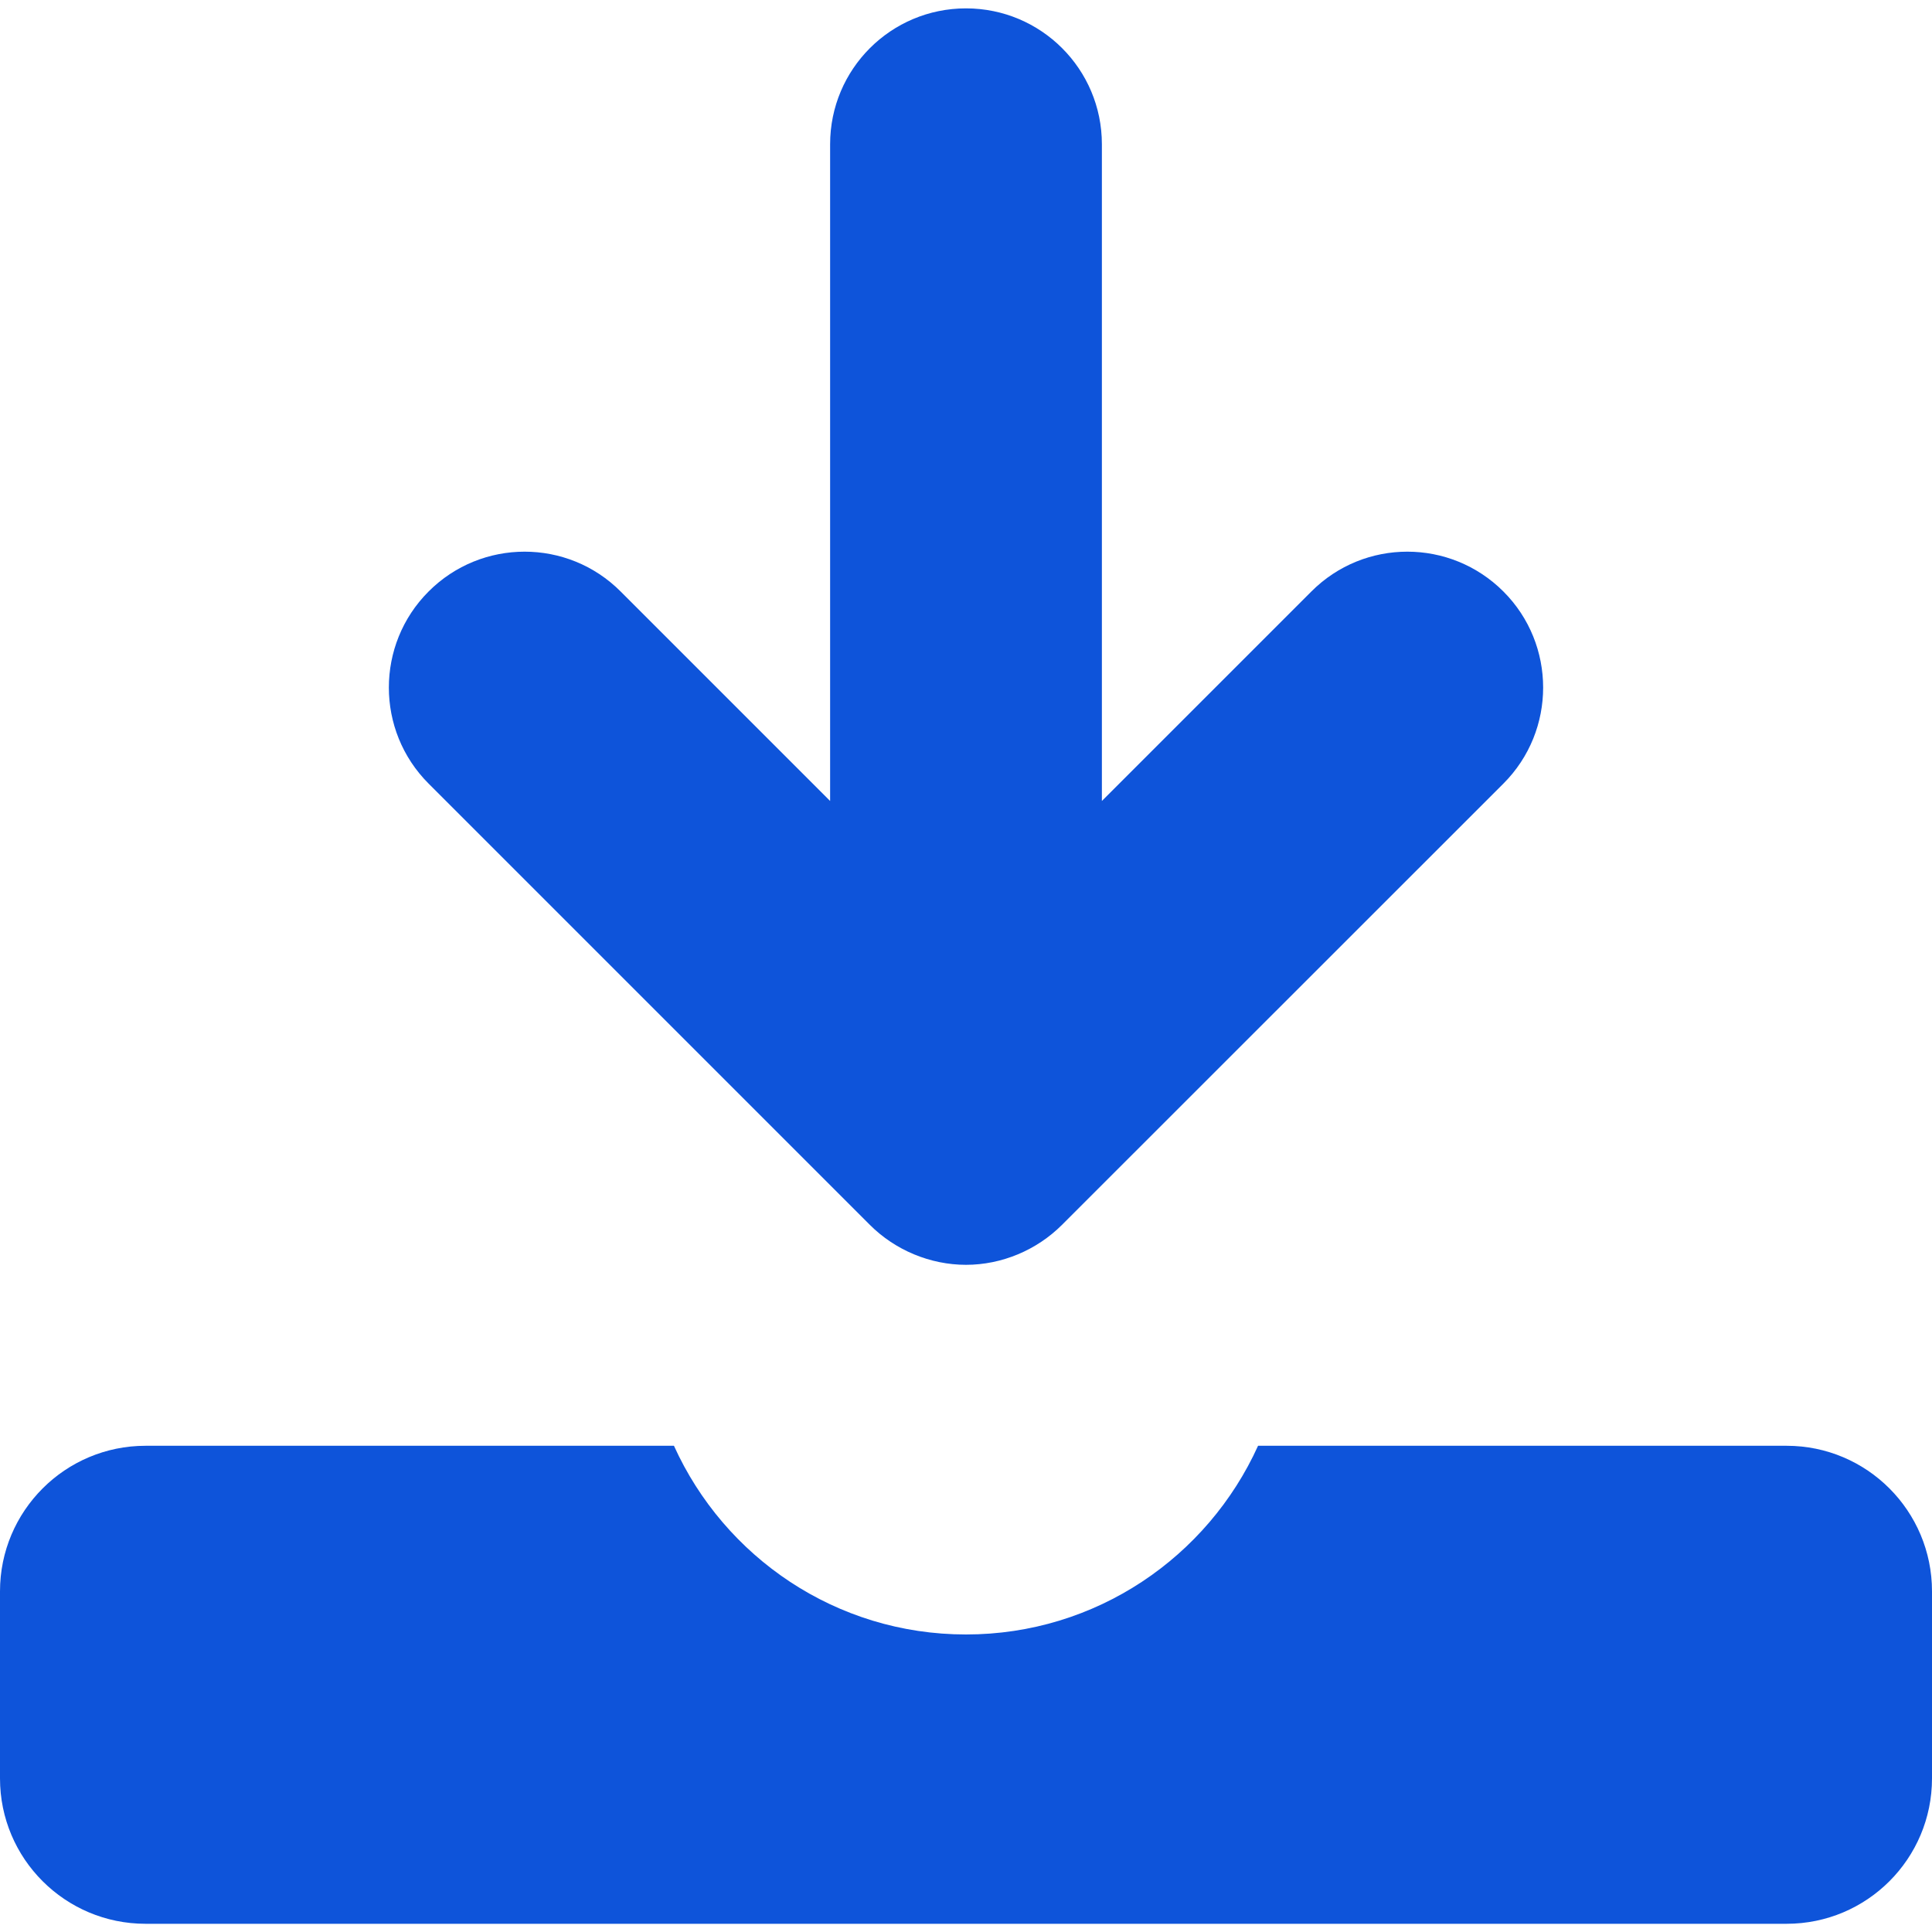 <svg width="12" height="12" viewBox="0 0 12 12" fill="none" xmlns="http://www.w3.org/2000/svg">
<g clip-path="url(#clip0_2674_115)">
<path d="M5.403 7.608C5.56 7.765 5.778 7.856 6 7.856C6.222 7.856 6.439 7.765 6.596 7.608L9.338 4.867C9.667 4.538 9.667 4.003 9.338 3.674C9.008 3.344 8.474 3.344 8.145 3.674V3.674L6.844 4.975V0.896C6.844 0.429 6.466 0.052 6 0.052C5.534 0.052 5.156 0.429 5.156 0.896V4.975L3.855 3.674C3.526 3.344 2.991 3.344 2.662 3.674C2.333 4.003 2.333 4.538 2.662 4.867L5.403 7.608Z" fill="#0E54DA"/>
<path d="M11.097 8.98H7.814C7.501 9.671 6.807 10.152 6 10.152C5.192 10.152 4.499 9.671 4.186 8.98H0.904C0.405 8.98 0 9.385 0 9.884V11.046C0 11.545 0.405 11.949 0.904 11.949H11.097C11.596 11.949 12 11.545 12 11.046V9.884C12 9.385 11.596 8.98 11.097 8.98Z" fill="#0E54DA"/>
</g>
<defs>
<clipPath id="clip0_2674_115">
<rect width="12" height="12" fill="white"/>
</clipPath>
</defs>
</svg>
